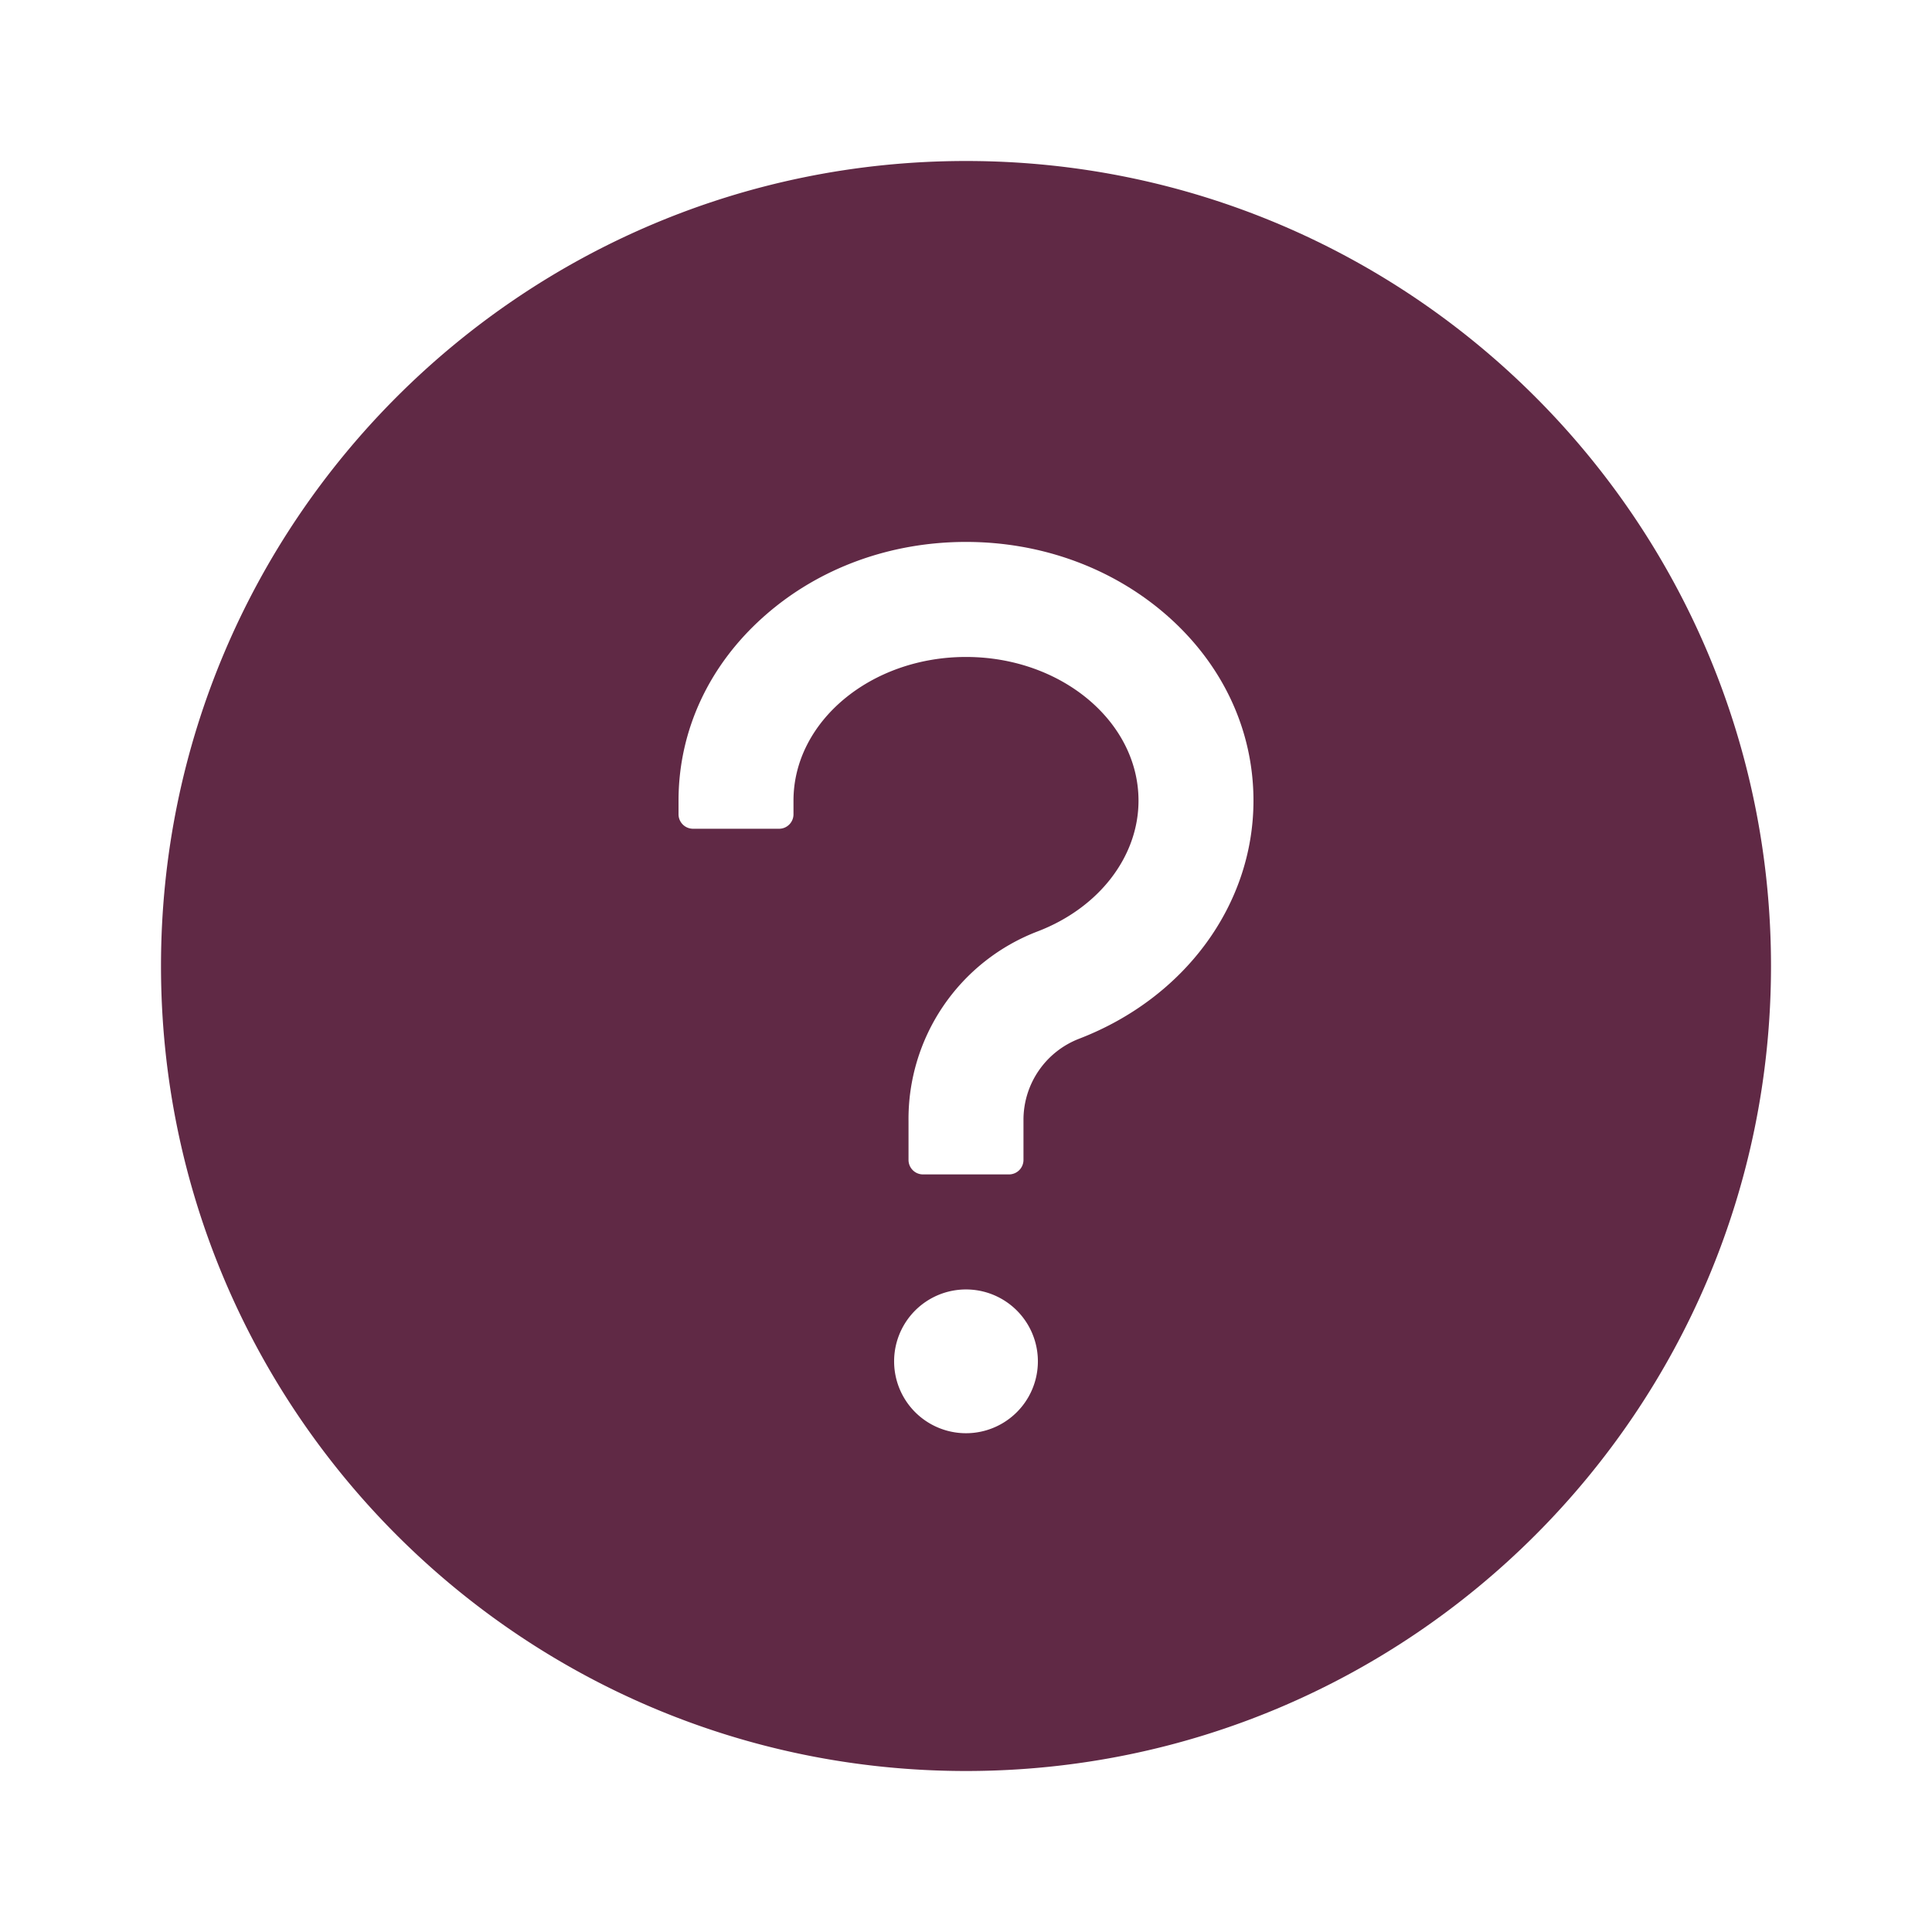 <svg xmlns="http://www.w3.org/2000/svg" width="24" height="24" fill="none" viewBox="0 0 24 24"><path fill="#602945" d="M12 2C6.478 2 2 6.478 2 12s4.478 10 10 10 10-4.478 10-10S17.522 2 12 2m0 15.804a.893.893 0 1 1 0-1.786.893.893 0 0 1 0 1.786m1.404-4.9a1.08 1.08 0 0 0-.69 1v.507a.18.18 0 0 1-.178.178h-1.072a.18.18 0 0 1-.178-.178v-.48a2.495 2.495 0 0 1 1.607-2.362c.759-.292 1.25-.928 1.25-1.623 0-.984-.962-1.785-2.143-1.785s-2.143.801-2.143 1.785v.17c0 .098-.08.179-.178.179H8.607a.18.18 0 0 1-.178-.179v-.17c0-.877.383-1.696 1.08-2.305.67-.587 1.553-.909 2.491-.909s1.821.324 2.491.909c.697.609 1.08 1.428 1.08 2.305 0 1.29-.85 2.451-2.167 2.958"/></svg>